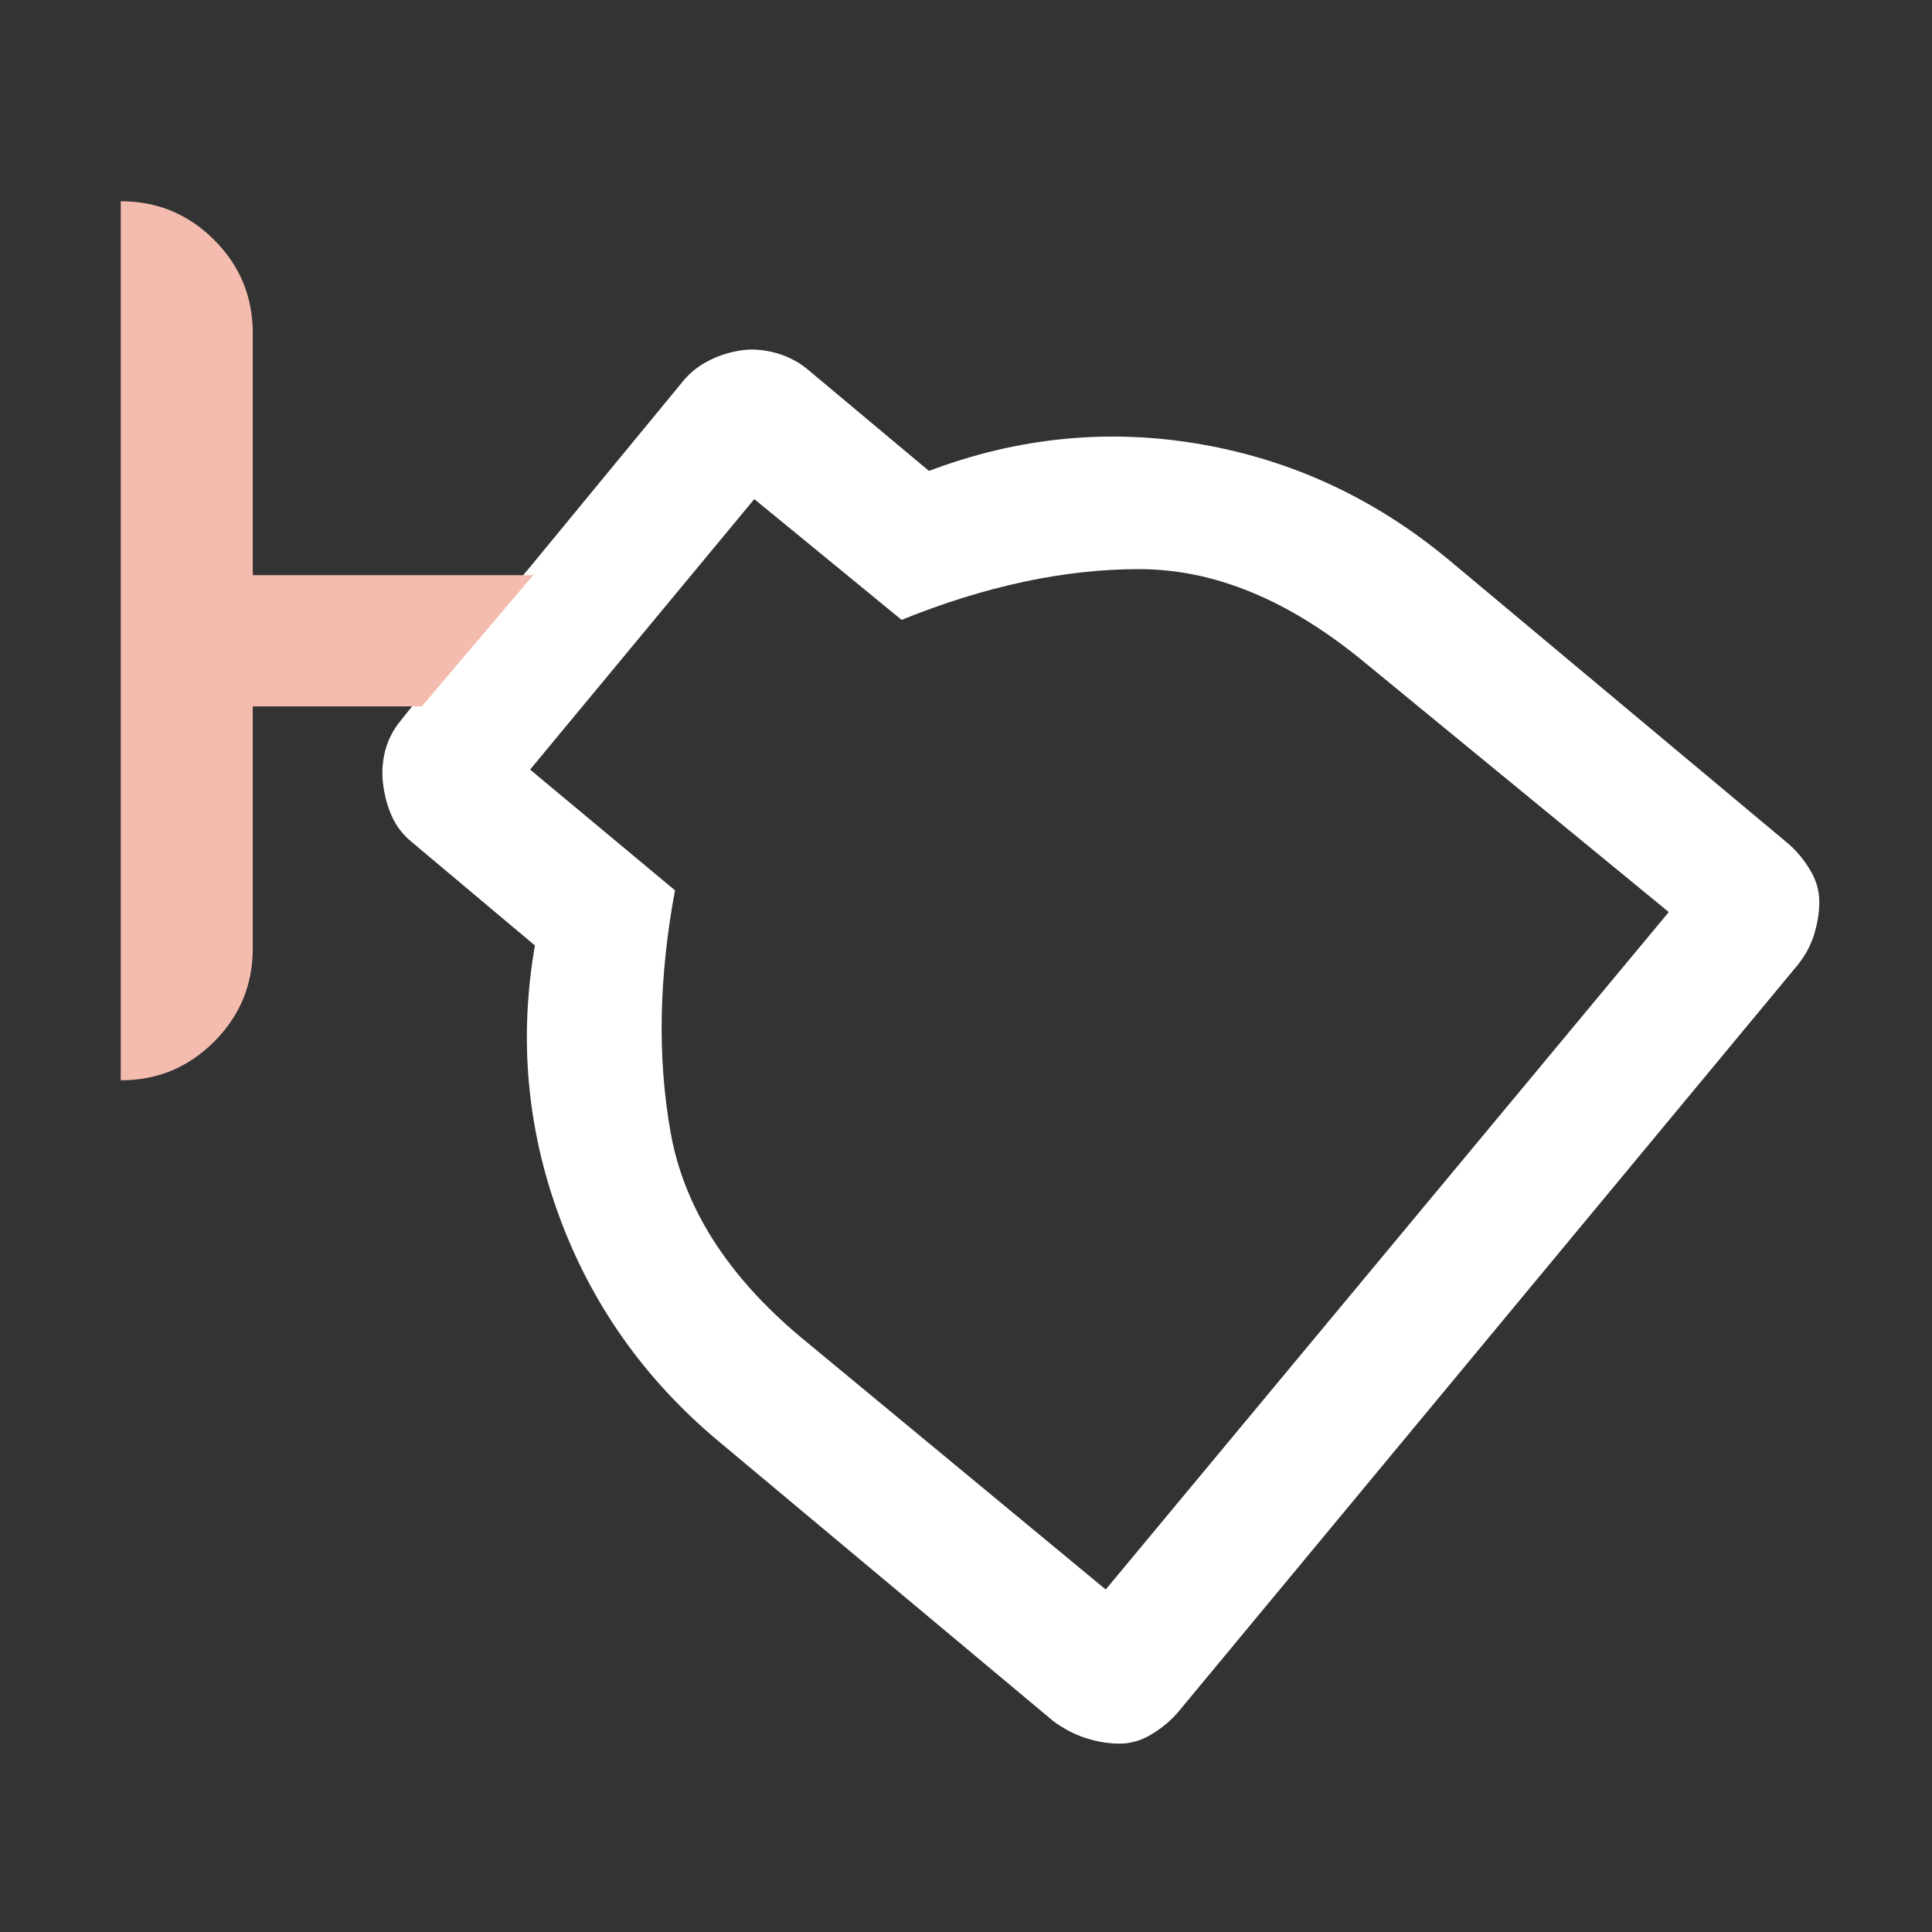 <svg width="48" height="48" viewBox="0 0 48 48" fill="none" xmlns="http://www.w3.org/2000/svg">
<rect x="0" y="0" width="48" height="48" fill="#333333" stroke="none"/>
<g clip-path="url(#clip0_84_6773)">
<path d="M13.15 14.11L16.97 9.47C17.15 9.25 17.37 9.08 17.63 8.95C17.89 8.82 18.16 8.74 18.45 8.7C18.74 8.66 19.03 8.7 19.32 8.78C19.61 8.87 19.87 9.01 20.08 9.19L23.08 11.7C25.3 10.86 27.56 10.64 29.85 11.04C32.14 11.44 34.2 12.41 36.02 13.93L44.38 20.92C44.6 21.1 44.79 21.32 44.95 21.58C45.11 21.83 45.2 22.11 45.2 22.4C45.2 22.69 45.15 22.97 45.06 23.25C44.97 23.53 44.83 23.77 44.65 23.99L29.3 42.5C29.12 42.72 28.9 42.91 28.64 43.07C28.39 43.23 28.11 43.32 27.82 43.32C27.53 43.32 27.25 43.27 26.97 43.18C26.69 43.09 26.43 42.95 26.18 42.77L17.82 35.78C16 34.25 14.69 32.39 13.89 30.21C13.09 28.03 12.89 25.79 13.29 23.49L10.23 20.92C10.01 20.74 9.85 20.53 9.74 20.29C9.63 20.05 9.56 19.79 9.52 19.5C9.48 19.21 9.5 18.93 9.57 18.65C9.64 18.38 9.77 18.13 9.95 17.91L10.39 17.36M27.48 39.48L41.46 22.66L33.87 16.43C32.01 14.9 30.16 14.14 28.3 14.14C26.44 14.14 24.48 14.56 22.4 15.4L18.74 12.4L13.17 19.12L16.77 22.12C16.37 24.27 16.33 26.27 16.66 28.13C16.99 29.99 18.06 31.68 19.88 33.21L27.47 39.49L27.48 39.48Z" fill="white"/>
<path d="M13.28 14.25L13.22 14.29H6.28V8.28C6.28 7.37 5.96 6.6 5.32 5.96C4.68 5.32 3.91 5 3 5V26.84C3.91 26.84 4.68 26.52 5.32 25.88C5.96 25.24 6.28 24.47 6.28 23.56V17.55H10.48" fill="#F4BCAE"/>
</g>
<defs>
<clipPath id="clip0_84_6773">
<rect width="42.21" height="38.33" fill="white" transform="translate(3 5)"/>
</clipPath>
</defs>
</svg>
